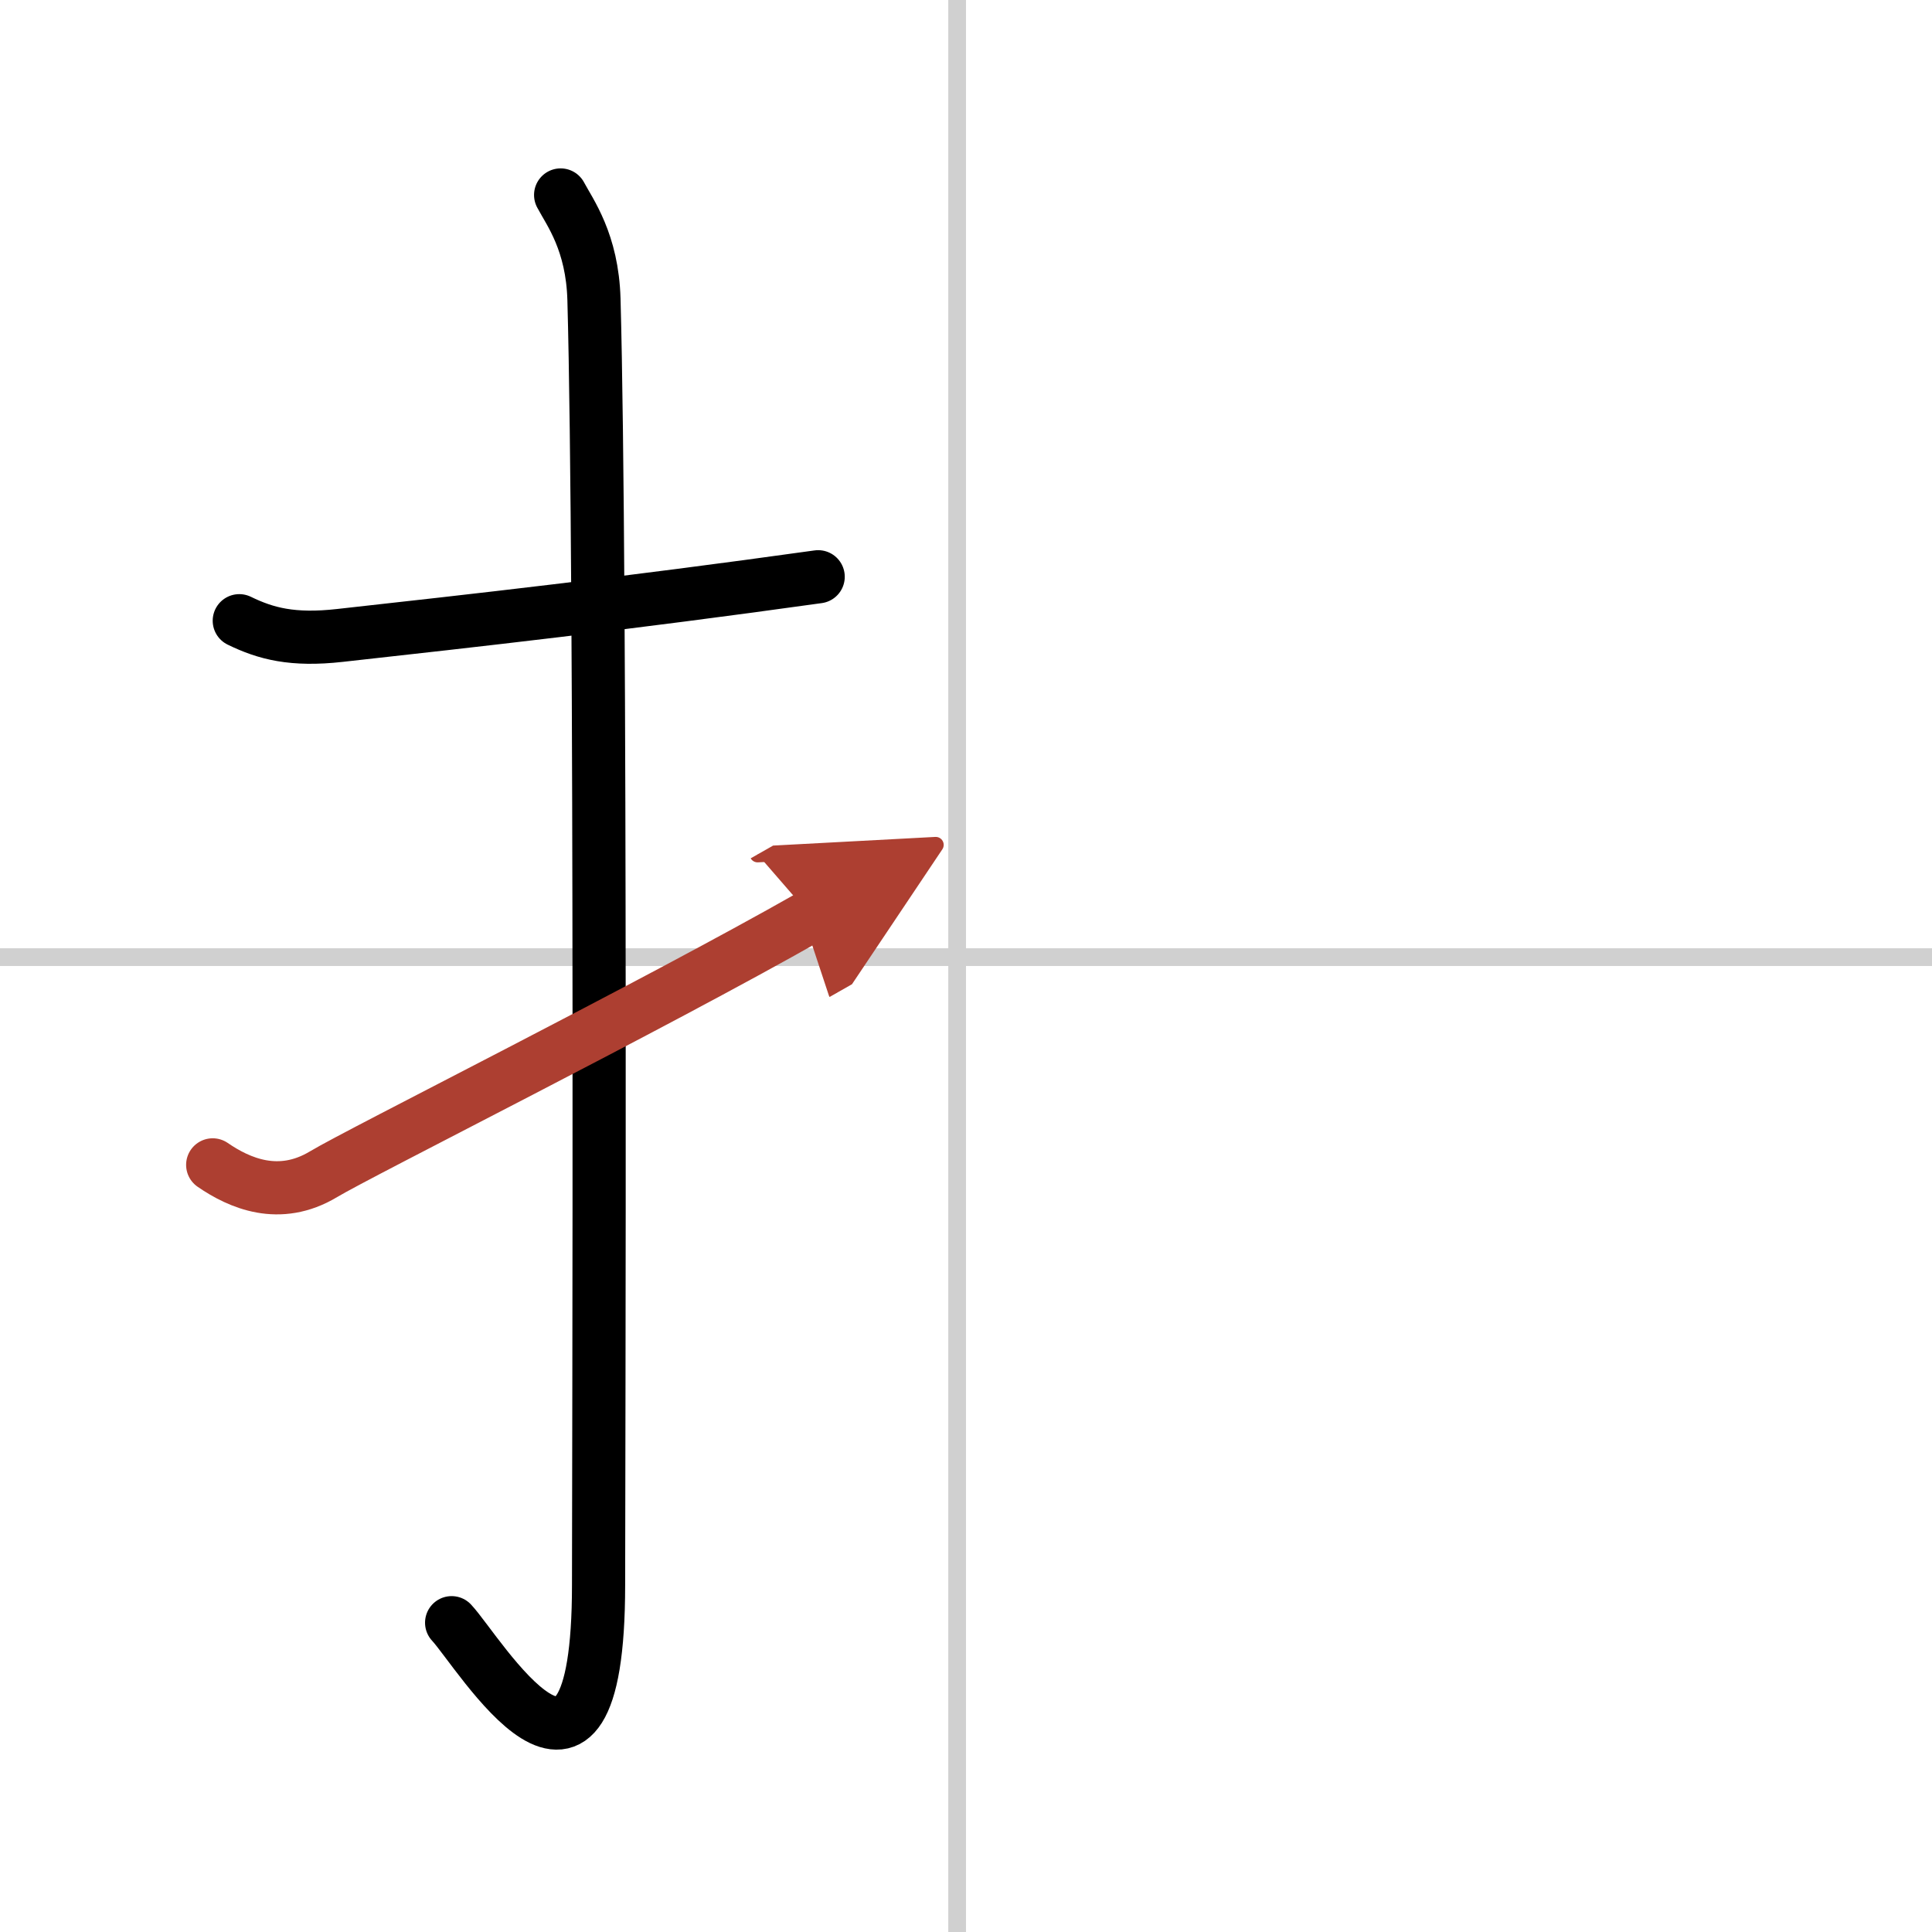 <svg width="400" height="400" viewBox="0 0 109 109" xmlns="http://www.w3.org/2000/svg"><defs><marker id="a" markerWidth="4" orient="auto" refX="1" refY="5" viewBox="0 0 10 10"><polyline points="0 0 10 5 0 10 1 5" fill="#ad3f31" stroke="#ad3f31"/></marker></defs><g fill="none" stroke="#000" stroke-linecap="round" stroke-linejoin="round" stroke-width="3"><rect width="100%" height="100%" fill="#fff" stroke="#fff"/><line x1="54" x2="54" y2="109" stroke="#d0d0d0" stroke-width="1"/><line x2="109" y1="54" y2="54" stroke="#d0d0d0" stroke-width="1"/><path d="m13.5 35.02c1.5 0.73 3.01 1.13 5.68 0.83 7.57-0.84 16.03-1.78 26.98-3.31"/><path d="m31.63 11c0.52 0.98 1.79 2.66 1.88 5.89 0.43 15.55 0.26 67.23 0.26 72.52 0 15.22-6.76 3.77-8.29 2.14"/><path d="m12 65.72c1.5 1.03 3.75 2.03 6.25 0.53 2.04-1.23 18.46-9.44 27.5-14.58" marker-end="url(#a)" stroke="#ad3f31"/></g></svg>
